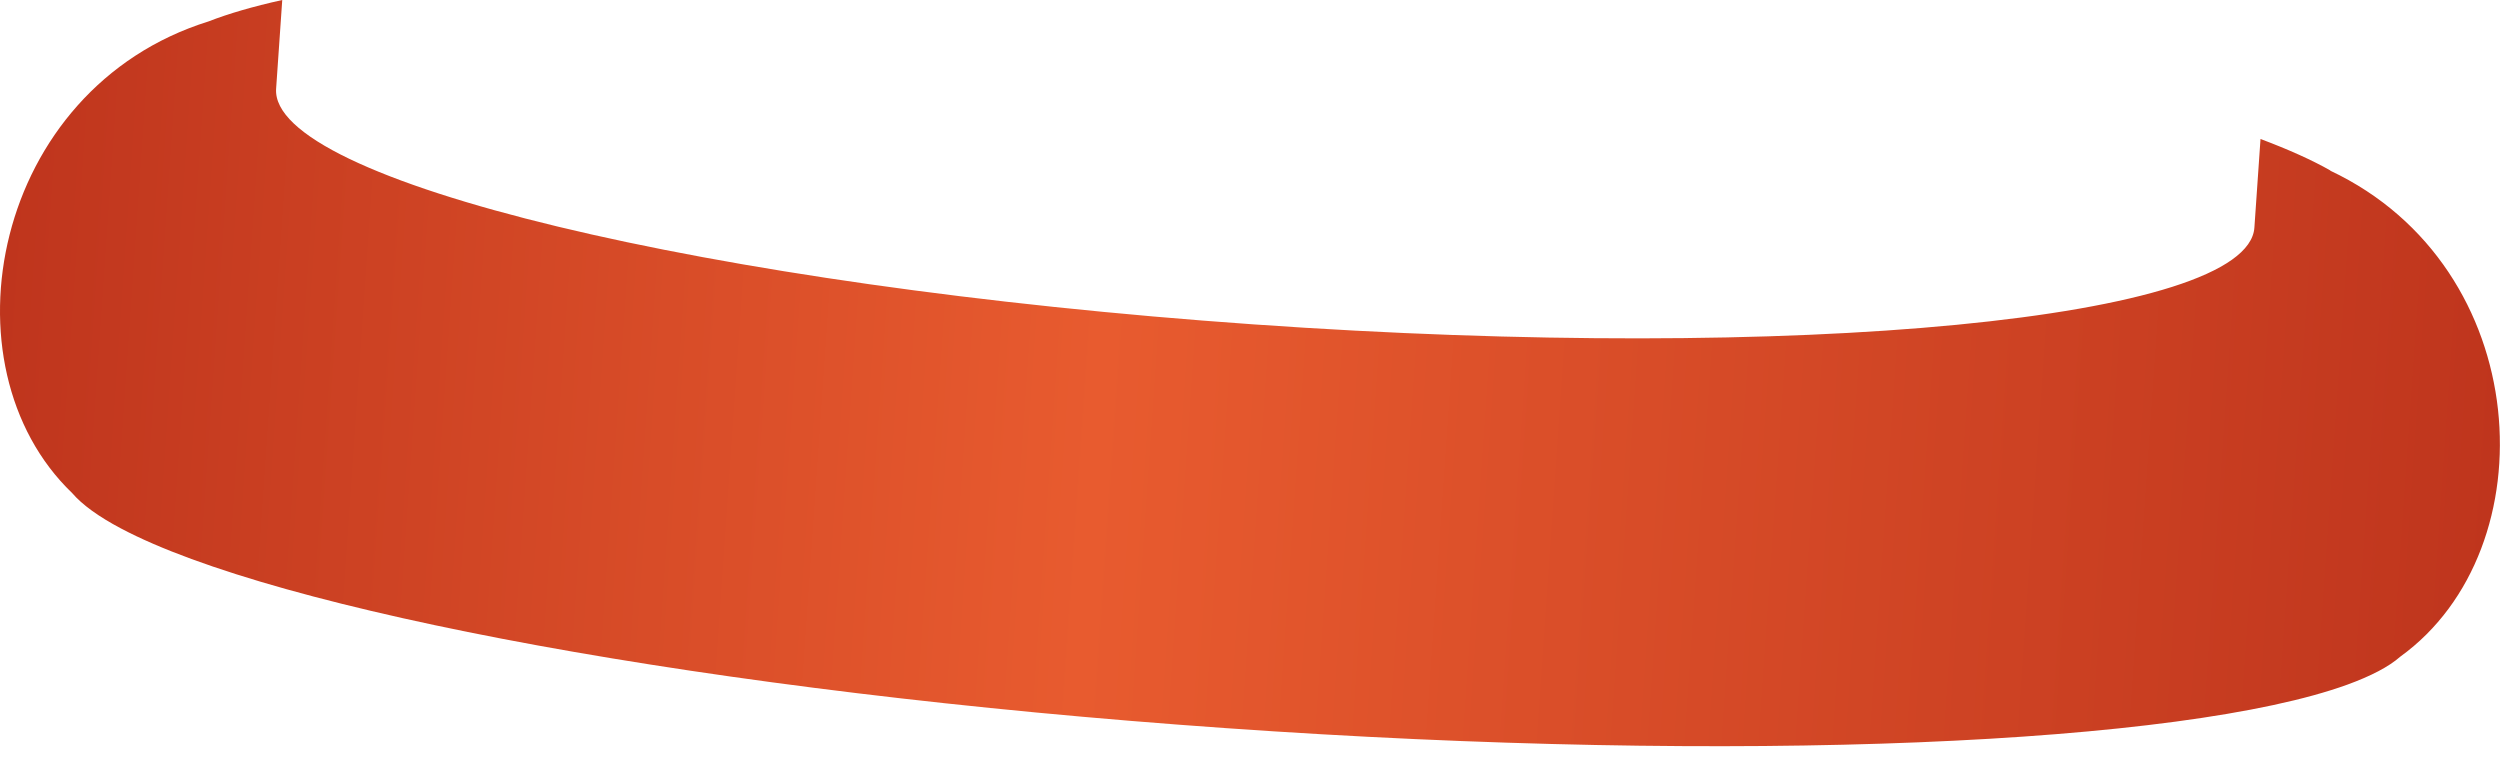 <?xml version="1.0" encoding="utf-8"?>
<svg xmlns="http://www.w3.org/2000/svg" fill="none" height="100%" overflow="visible" preserveAspectRatio="none" style="display: block;" viewBox="0 0 49 15" width="100%">
<path d="M45.676 3.342C45.314 3.136 44.853 2.93 44.306 2.724L44.186 4.462C44.06 6.261 35.279 7.11 24.572 6.358C13.865 5.605 5.286 3.538 5.412 1.738L5.532 0C4.961 0.127 4.476 0.268 4.09 0.419C-0.143 1.738 -1.189 7.165 1.415 9.665C1.613 9.895 1.934 10.126 2.368 10.356C5.395 11.963 13.916 13.564 24.022 14.271C34.128 14.982 42.789 14.587 46.008 13.419C46.469 13.251 46.821 13.069 47.046 12.87C49.971 10.758 49.684 5.238 45.673 3.345L45.676 3.342Z" fill="url(#paint0_linear_0_306)" id="Vector"/>
<defs>
<linearGradient gradientUnits="userSpaceOnUse" id="paint0_linear_0_306" x1="-0.014" x2="48.958" y1="6.102" y2="9.5">
<stop stop-color="#BF351D"/>
<stop offset="0.44" stop-color="#E85B2F"/>
<stop offset="1" stop-color="#BF351D"/>
</linearGradient>
</defs>
</svg>